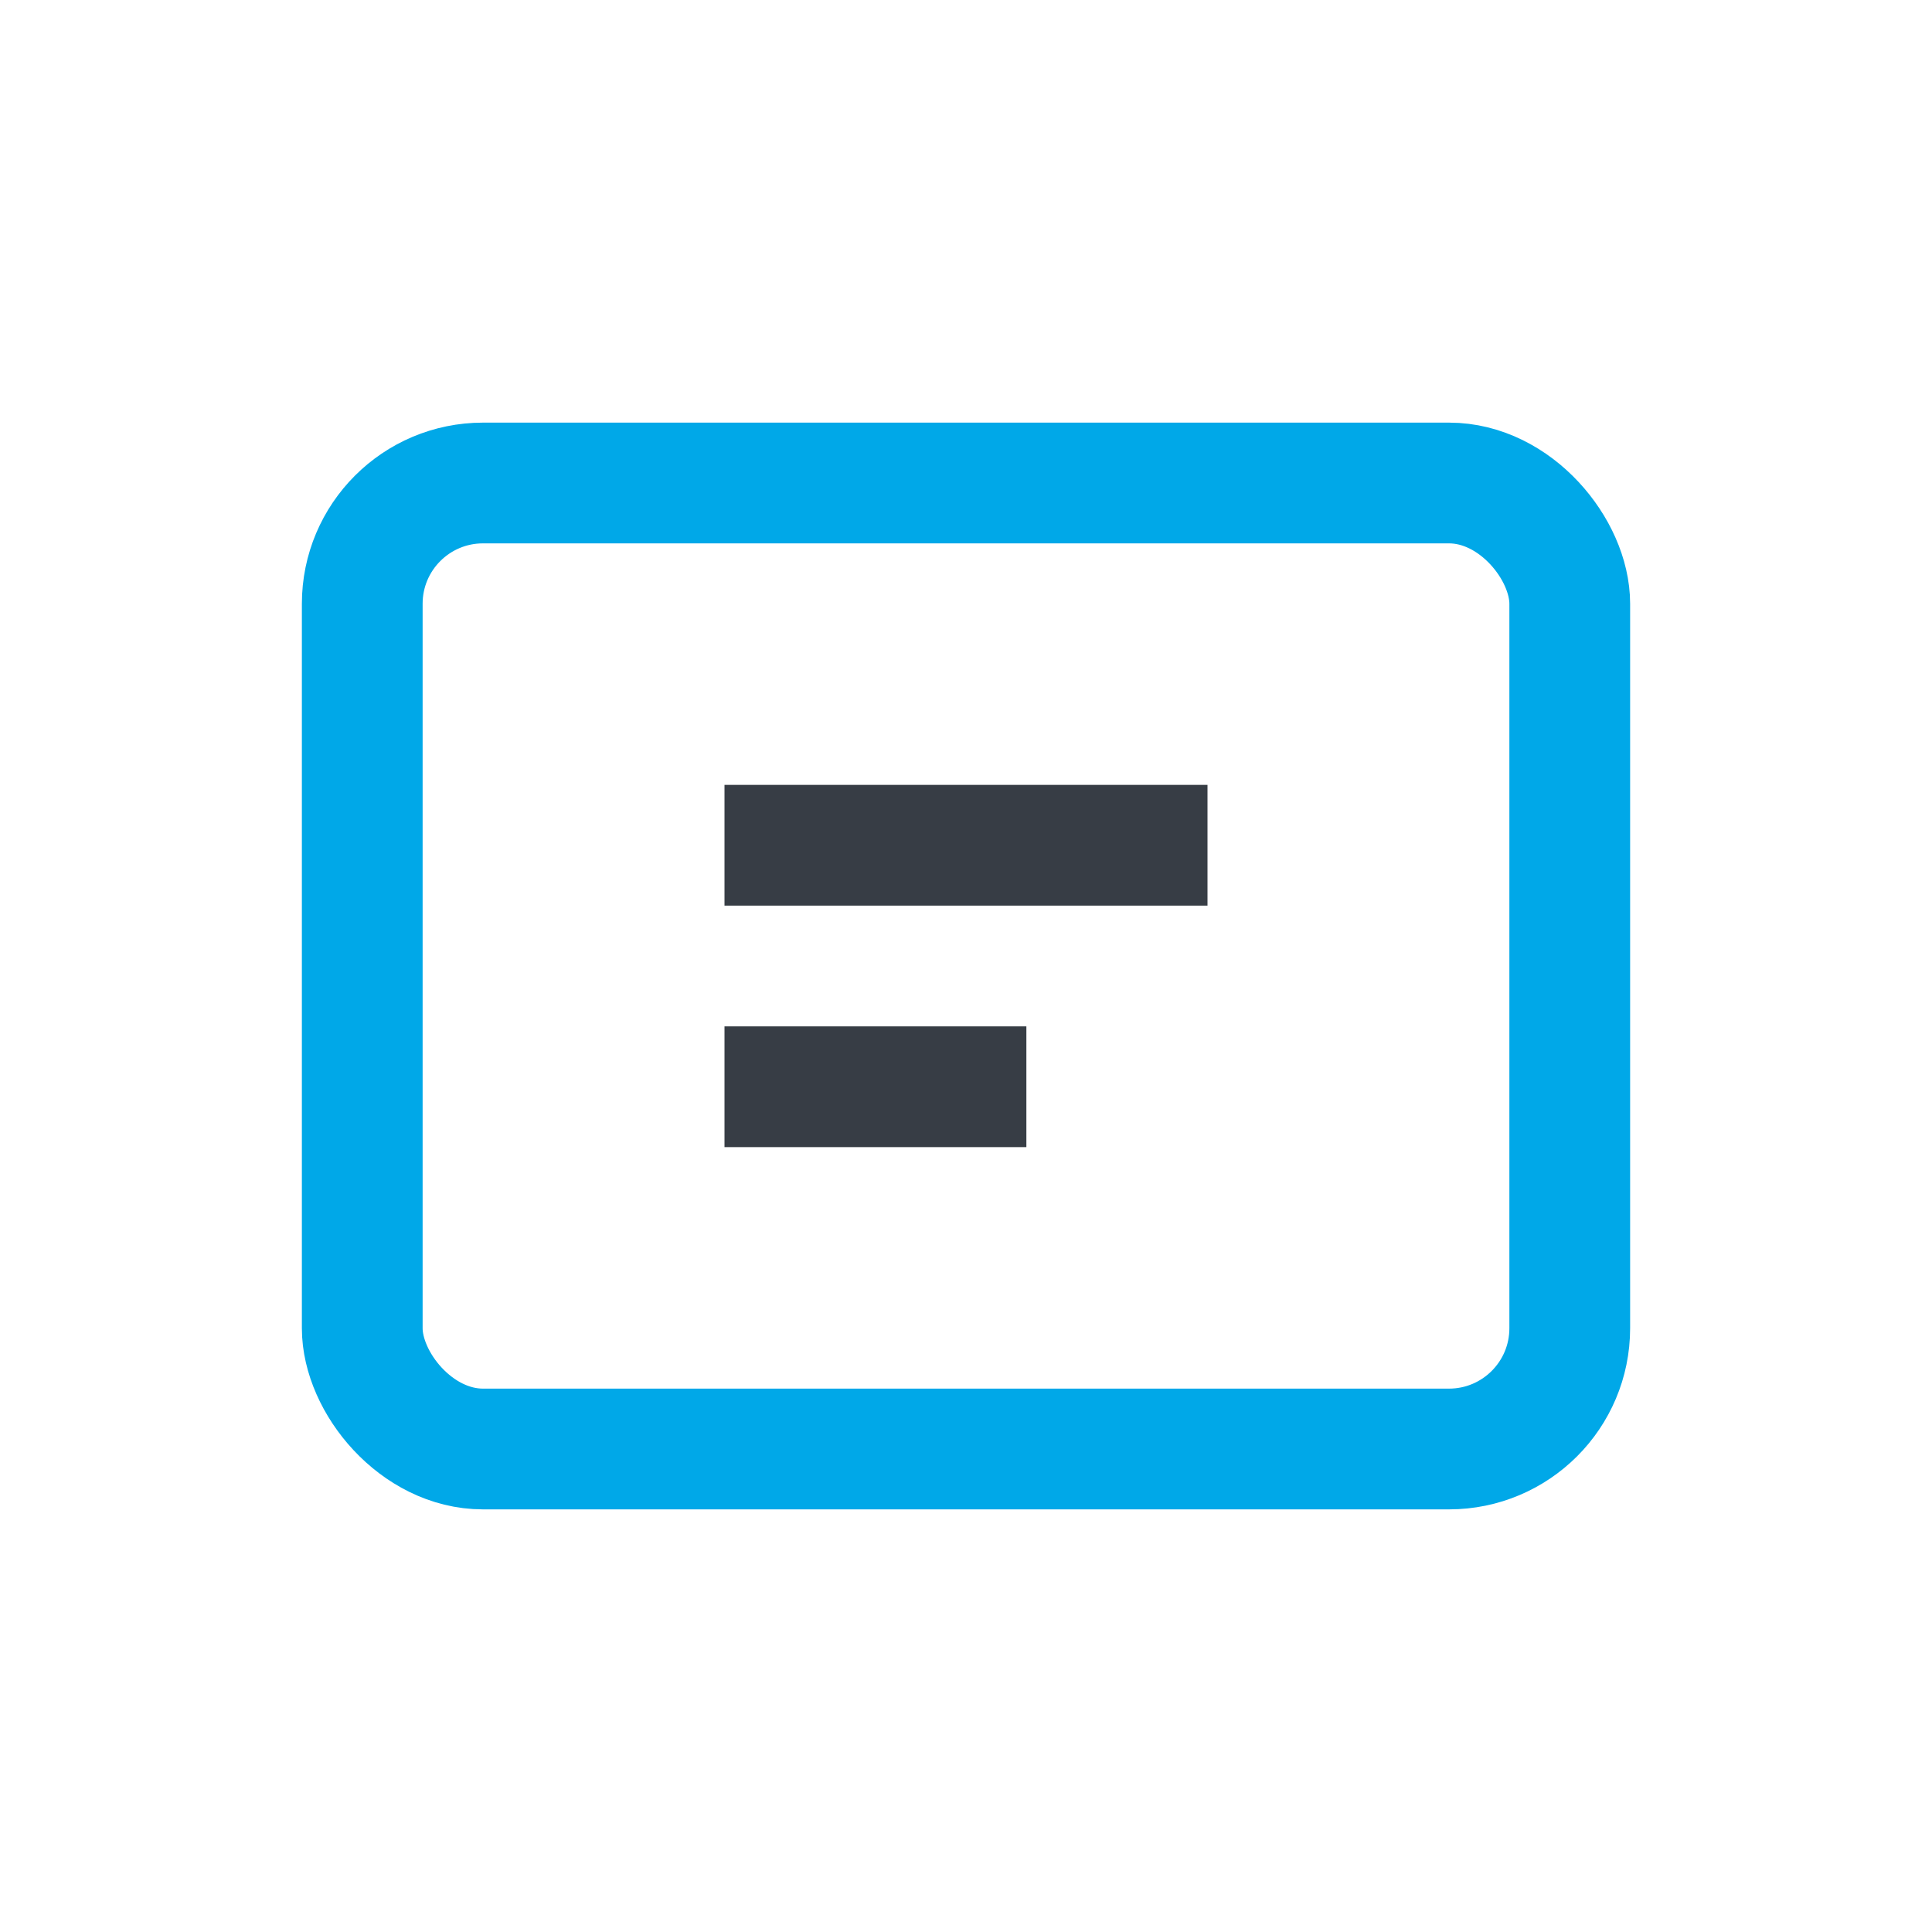 <?xml version="1.0" encoding="UTF-8"?>
<svg xmlns="http://www.w3.org/2000/svg" width="32" height="32" viewBox="0 0 32 32"><rect x="6" y="8" width="20" height="16" rx="2" fill="none" stroke="#00A8E8" stroke-width="2"/><path d="M12 14h8m-8 4h5" stroke="#373D45" stroke-width="2"/></svg>